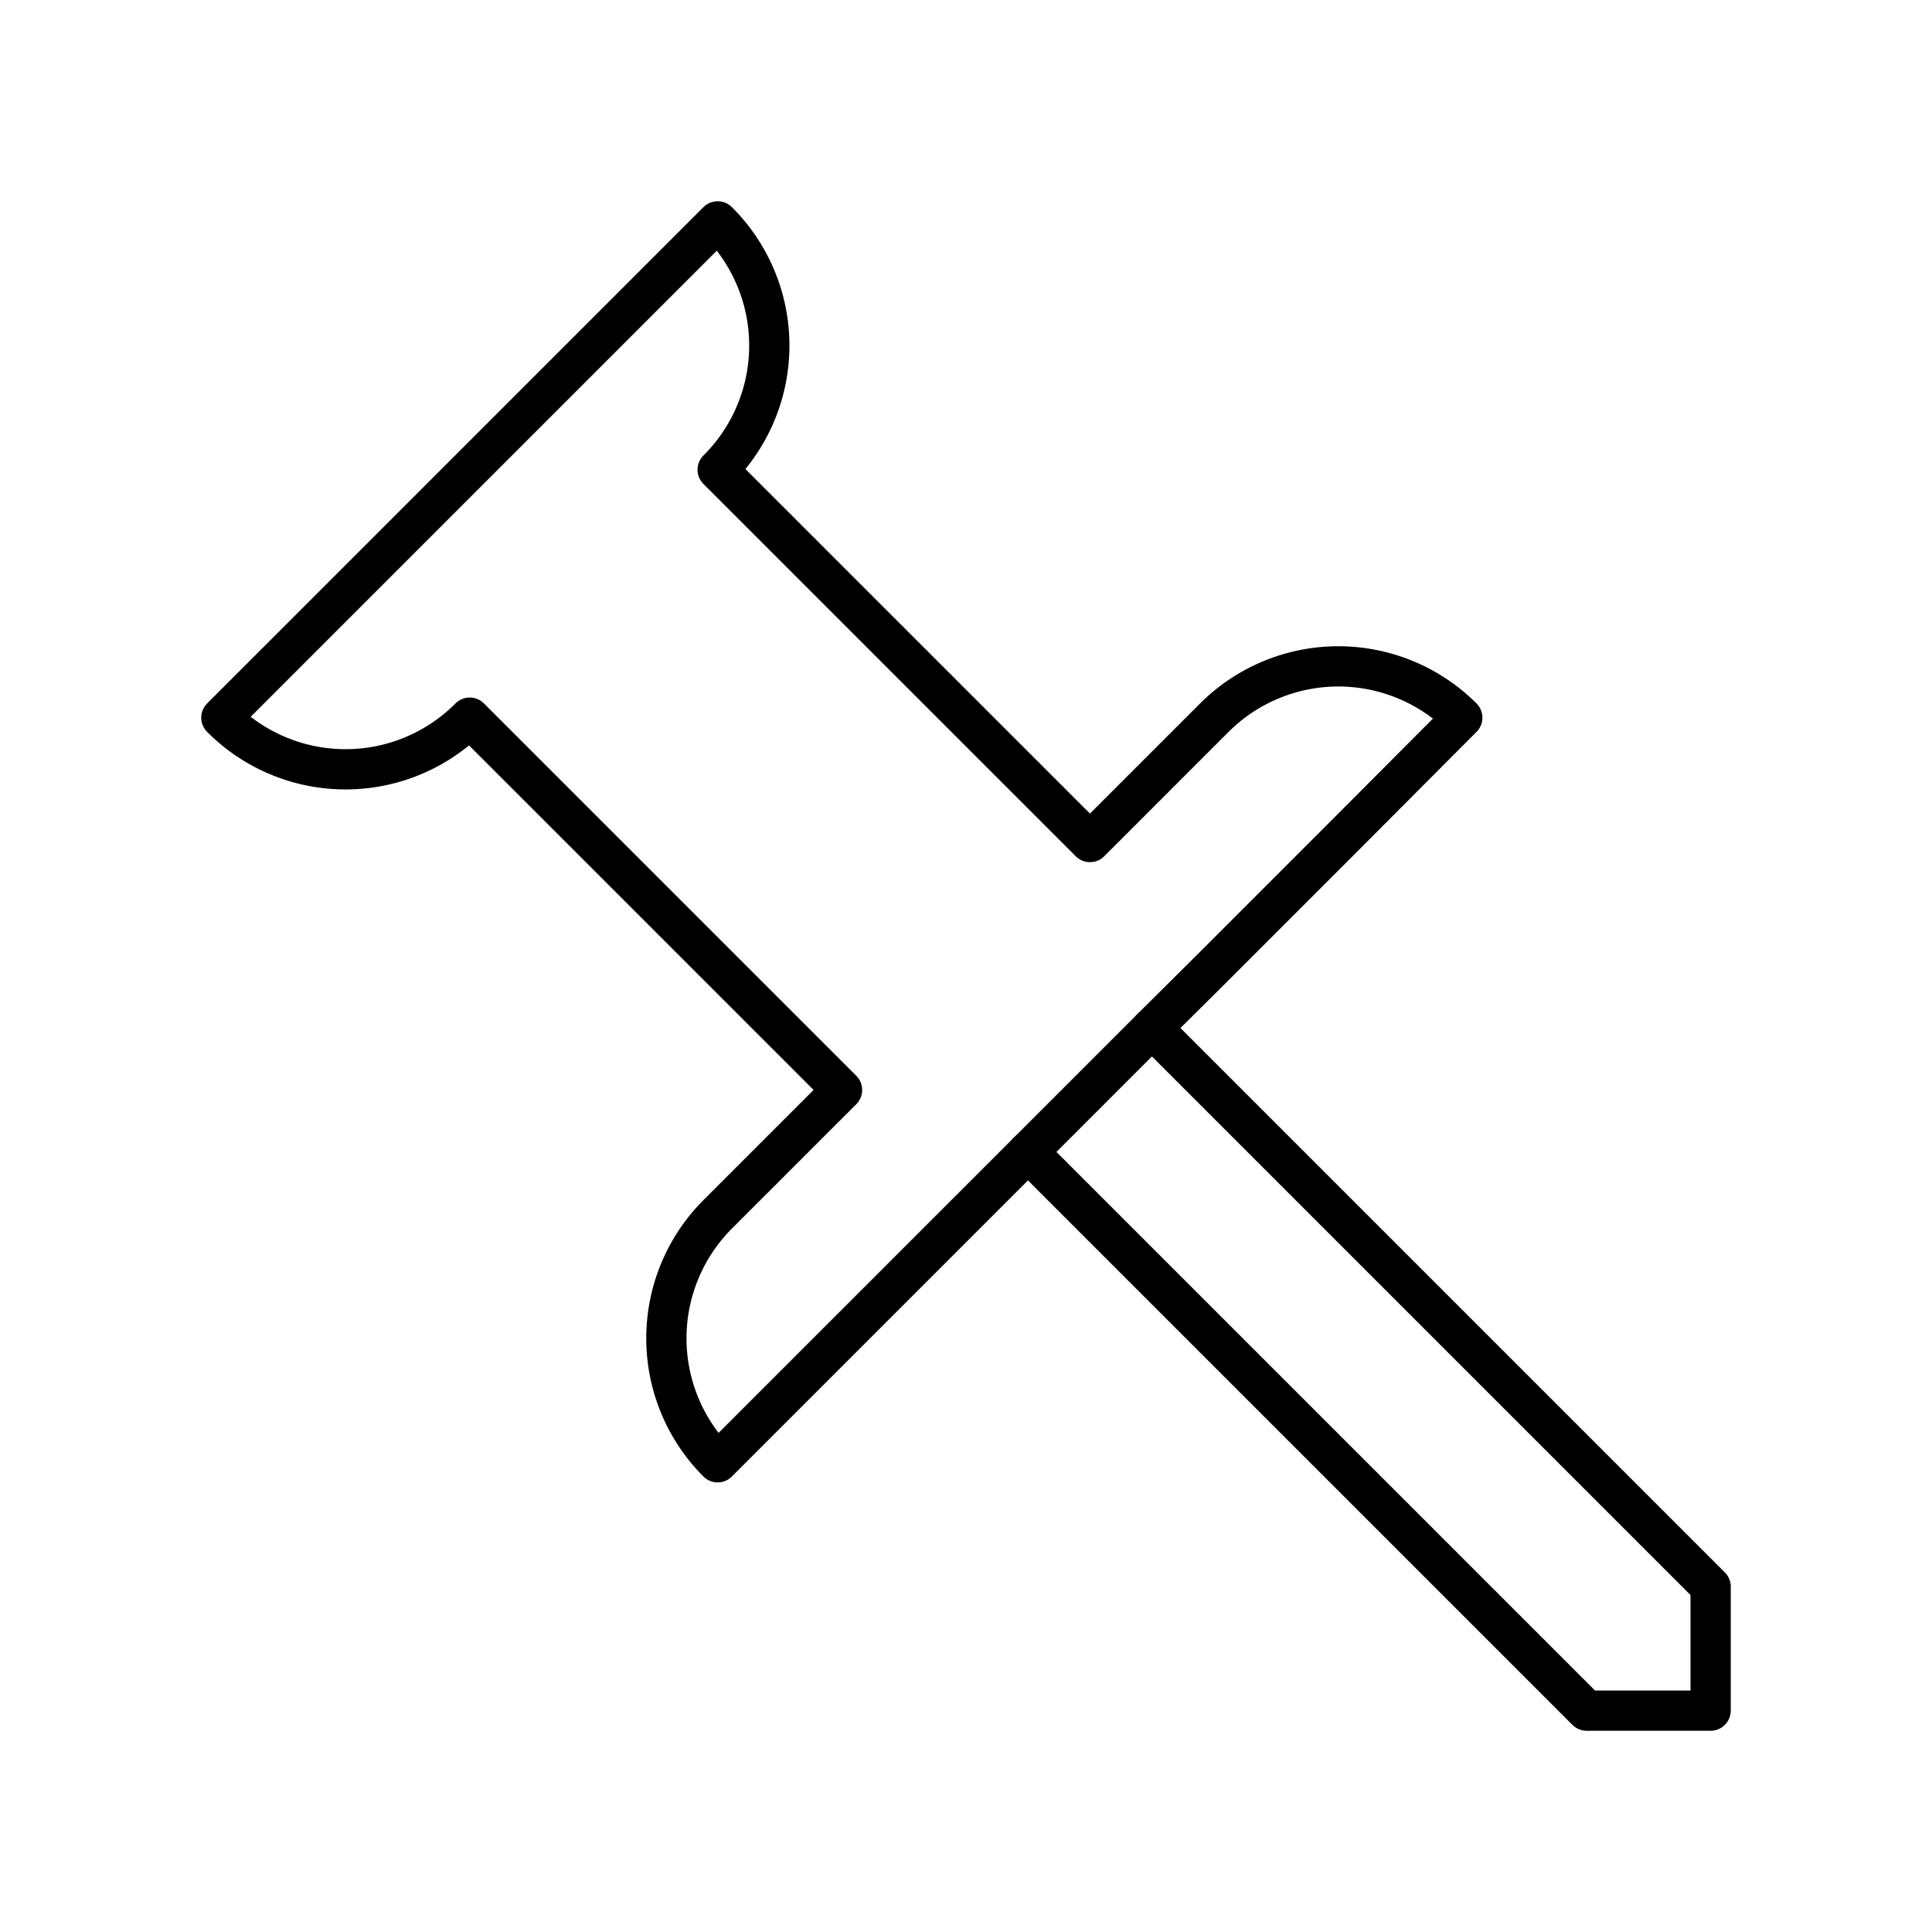 <?xml version="1.0" encoding="utf-8"?>
<svg width="800px" height="800px" viewBox="0 0 48 48" id="Layer_2" data-name="Layer 2" xmlns="http://www.w3.org/2000/svg"><defs><style>.cls-1{fill:none;stroke:#000000;stroke-linecap:round;stroke-linejoin:round;}</style></defs><path class="cls-1" d="M5.5,17.83a4.35,4.35,0,0,0,6.17,0l9.25,9.25-3.09,3.09a4.36,4.36,0,0,0,0,6.16l7.71-7.71L39.42,42.5H42.5V39.42L28.62,25.54,30.17,24l3.08-3.08,3.08-3.09a4.36,4.36,0,0,0-6.16,0l-3.09,3.09-9.25-9.25a4.35,4.35,0,0,0,0-6.17L14.75,8.58,8.58,14.75Z"/><line class="cls-1" x1="28.62" y1="25.54" x2="25.54" y2="28.62"/></svg>